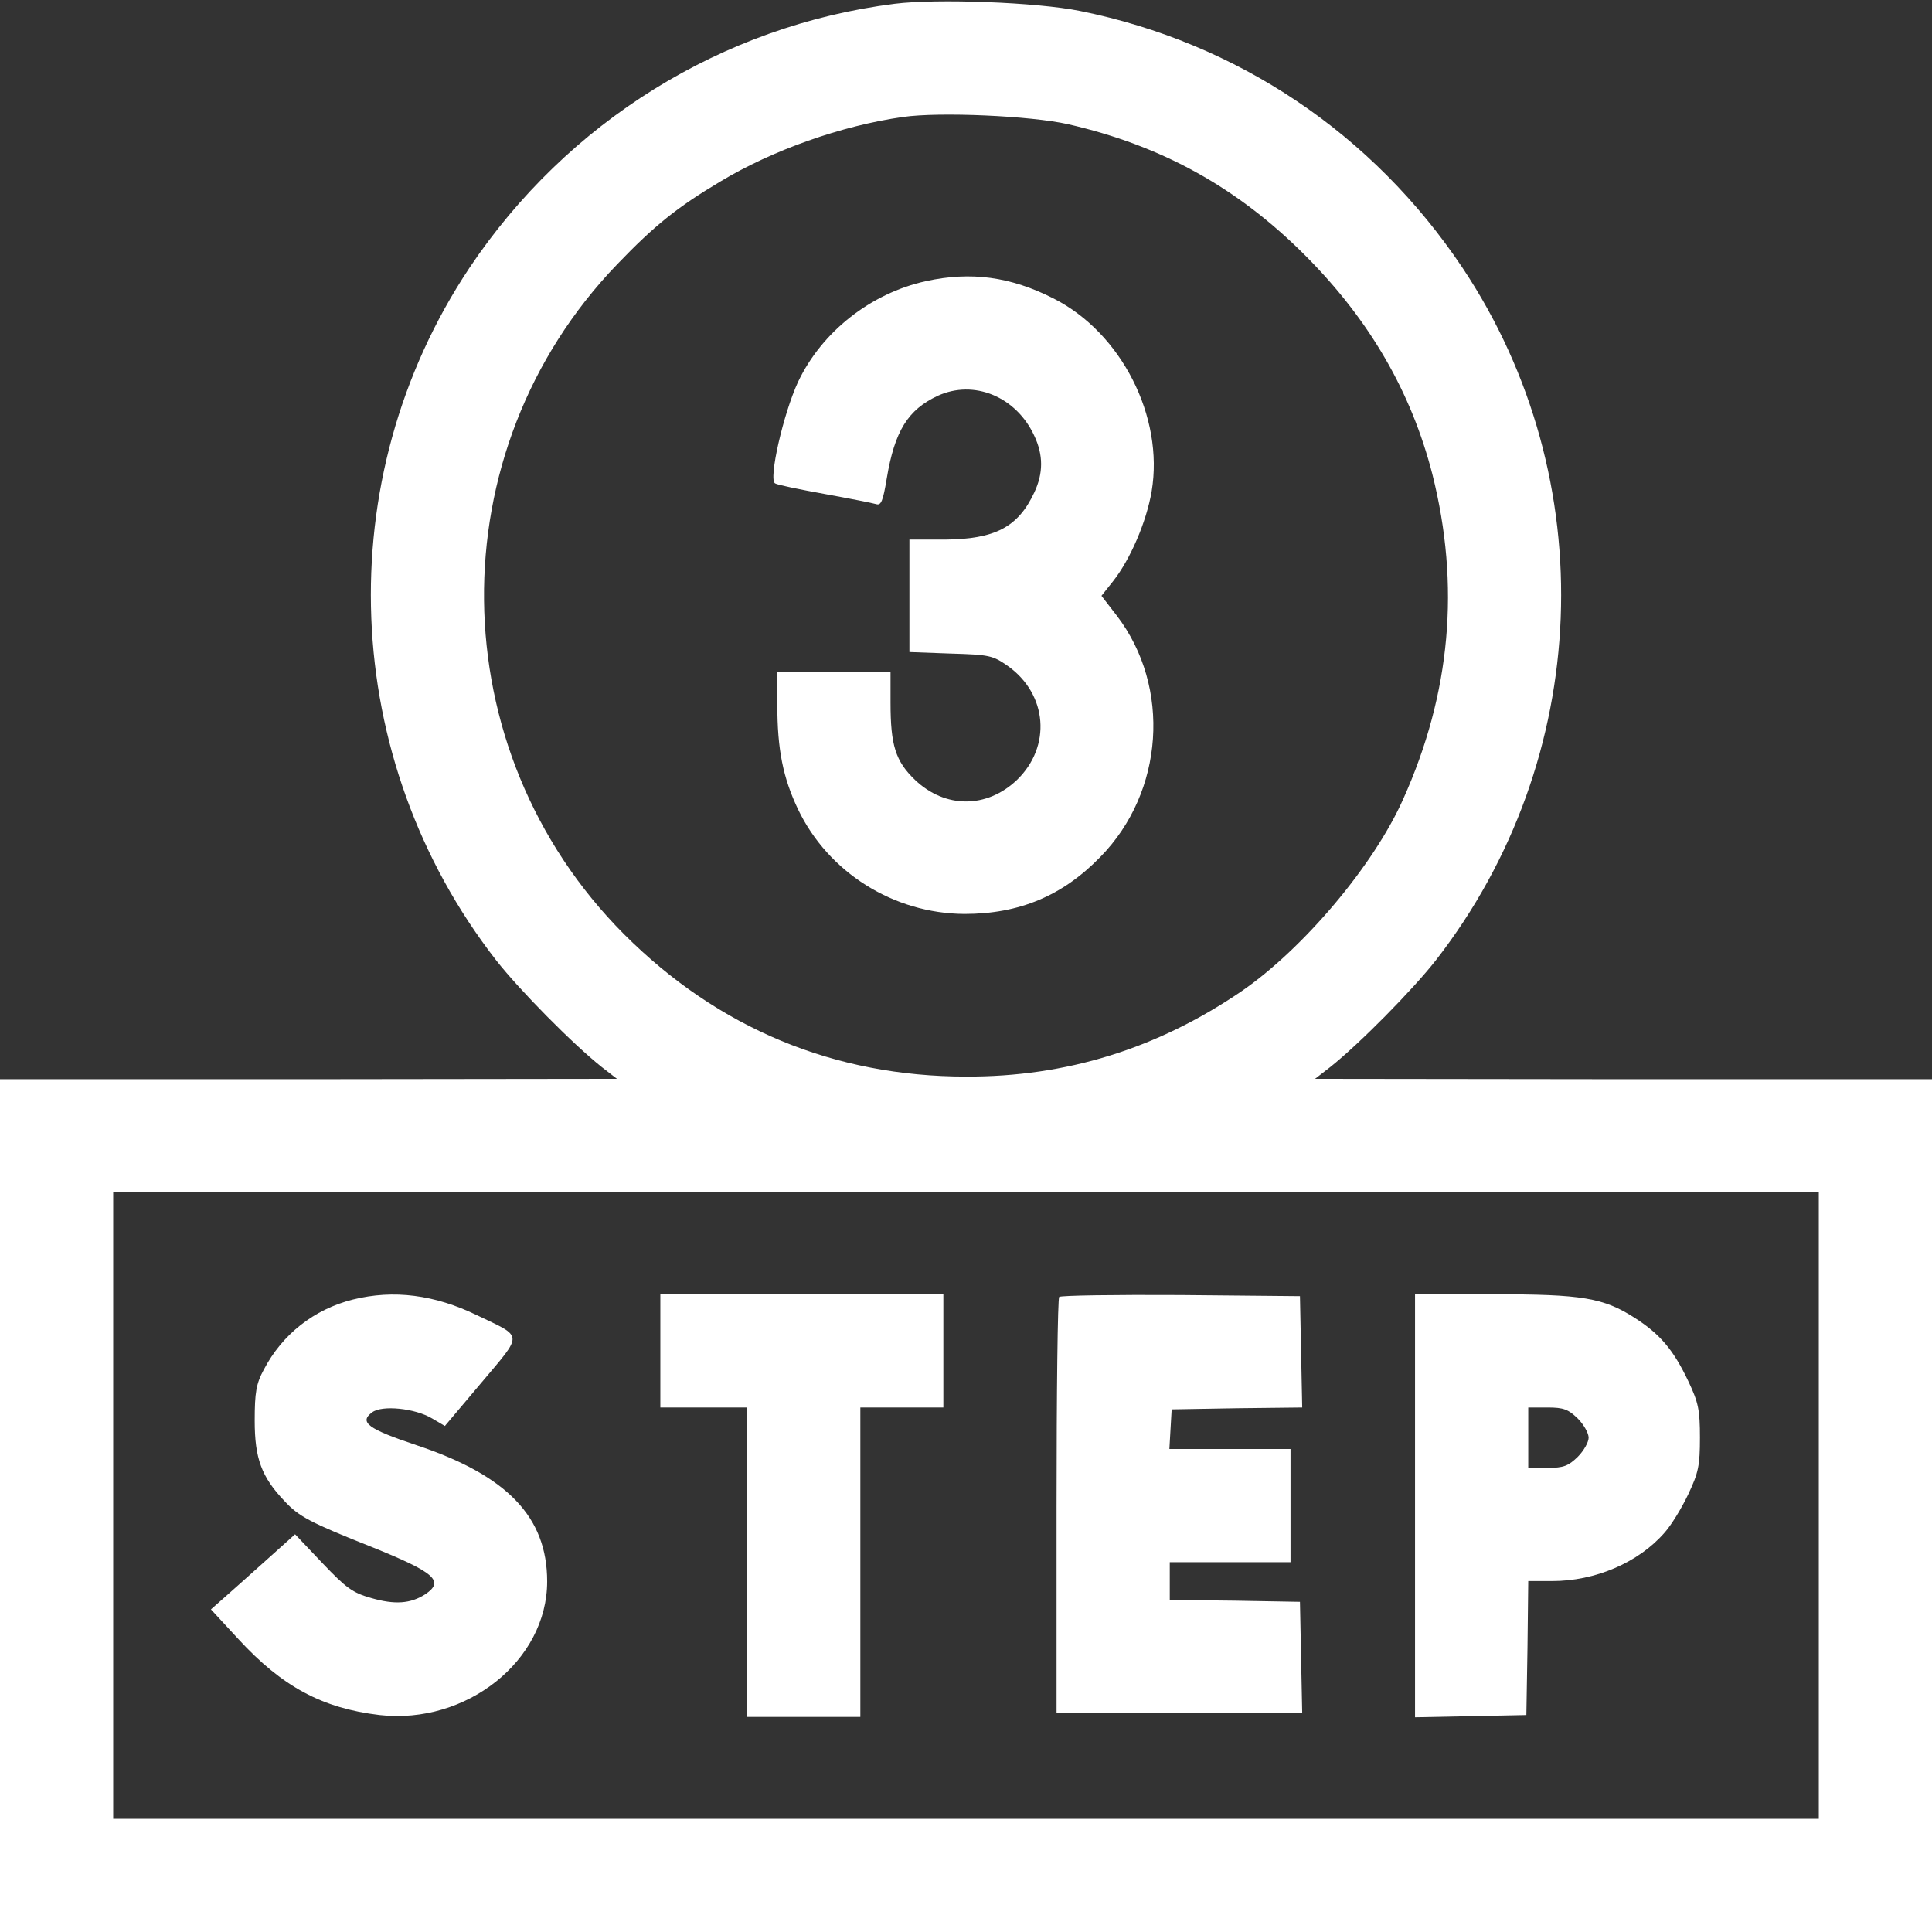 <svg width="96" height="96" viewBox="0 0 96 96" fill="none" xmlns="http://www.w3.org/2000/svg">
<rect x="0" y="0" width="96" height="96" fill="#333333" stroke="none"/>
<path d="M44.456 0.188C35.869 1.275 28.181 6.056 23.325 13.312C16.331 23.812 16.875 37.725 24.656 47.719C25.819 49.2 28.444 51.862 29.906 53.025L30.656 53.606L15.338 53.625H0V74.812V96H48H96V74.812V53.625H80.681L65.344 53.606L66.094 53.025C67.556 51.862 70.181 49.2 71.344 47.719C79.125 37.725 79.669 23.812 72.675 13.312C68.213 6.638 61.481 2.119 53.663 0.544C51.525 0.112 46.556 -0.075 44.456 0.188ZM53.062 6.169C57.731 7.237 61.5 9.319 64.894 12.731C68.062 15.919 70.125 19.481 71.175 23.569C72.562 29.081 72.094 34.444 69.713 39.731C68.25 43.013 64.744 47.156 61.688 49.256C57.506 52.106 52.987 53.513 48 53.494C41.456 53.494 35.681 51.094 31.012 46.425C21.863 37.256 21.712 22.425 30.675 13.125C32.531 11.194 33.656 10.294 35.794 9.019C38.381 7.462 41.812 6.244 44.869 5.812C46.688 5.55 51.225 5.756 53.062 6.169ZM90.375 74.812V90.375H48H5.625V74.812V59.25H48H90.375V74.812Z" fill="white"/>
<path d="M46.013 13.969C43.275 14.569 40.837 16.481 39.656 18.975C38.925 20.55 38.175 23.831 38.513 24.019C38.625 24.094 39.731 24.319 40.969 24.544C42.206 24.769 43.35 24.994 43.538 25.05C43.781 25.125 43.875 24.9 44.062 23.775C44.456 21.413 45.112 20.363 46.594 19.669C48.394 18.844 50.494 19.706 51.394 21.656C51.844 22.613 51.844 23.512 51.394 24.469C50.587 26.194 49.444 26.794 46.931 26.812H45.188V29.606V32.4L47.231 32.475C49.163 32.531 49.331 32.569 50.081 33.094C52.05 34.5 52.256 37.087 50.531 38.756C49.031 40.181 46.969 40.181 45.469 38.756C44.494 37.819 44.25 37.031 44.25 34.913V33.375H41.438H38.625V35.025C38.625 37.237 38.906 38.644 39.656 40.219C41.156 43.35 44.4 45.394 47.925 45.413C50.644 45.413 52.8 44.513 54.675 42.581C57.844 39.356 58.2 34.144 55.5 30.6L54.731 29.606L55.312 28.875C56.156 27.806 56.962 25.95 57.225 24.413C57.844 20.719 55.725 16.538 52.35 14.831C50.212 13.744 48.244 13.481 46.013 13.969Z" fill="white"/>
<path d="M17.531 64.575C15.6 65.062 14.025 66.3 13.106 68.062C12.731 68.756 12.656 69.188 12.656 70.594C12.656 72.469 12.994 73.388 14.138 74.588C14.85 75.356 15.413 75.656 18.488 76.875C21.6 78.131 22.106 78.562 21.131 79.219C20.4 79.688 19.613 79.744 18.45 79.406C17.513 79.144 17.194 78.9 16.013 77.662L14.663 76.237L13.2 77.55C12.413 78.263 11.475 79.088 11.119 79.406L10.481 79.969L11.85 81.45C14.025 83.812 16.013 84.881 18.863 85.219C23.175 85.706 27.188 82.519 27.188 78.581C27.188 75.375 25.2 73.312 20.7 71.812C18.281 71.006 17.831 70.669 18.488 70.181C18.975 69.806 20.625 69.975 21.469 70.481L22.106 70.856L23.925 68.7C26.006 66.225 26.025 66.469 23.719 65.362C21.6 64.331 19.556 64.069 17.531 64.575Z" fill="white"/>
<path d="M32.812 67.125V69.938H34.969H37.125V77.625V85.312H39.938H42.75V77.625V69.938H44.812H46.875V67.125V64.312H39.844H32.812V67.125Z" fill="white"/>
<path d="M52.631 64.444C52.556 64.5 52.5 69.188 52.5 74.85V85.125H58.594H64.706L64.65 82.35L64.594 79.594L61.369 79.537L58.125 79.5V78.562V77.625H61.125H64.125V74.812V72H61.106H58.106L58.163 71.006L58.219 70.031L61.462 69.975L64.706 69.938L64.65 67.162L64.594 64.406L58.669 64.35C55.425 64.331 52.706 64.369 52.631 64.444Z" fill="white"/>
<path d="M70.312 74.812V85.331L73.088 85.275L75.844 85.219L75.9 81.881L75.938 78.562H77.119C79.275 78.562 81.412 77.644 82.706 76.162C83.044 75.787 83.569 74.925 83.888 74.25C84.394 73.181 84.469 72.825 84.469 71.438C84.469 70.05 84.394 69.694 83.888 68.625C83.156 67.088 82.5 66.3 81.244 65.494C79.669 64.481 78.619 64.312 74.213 64.312H70.312V74.812ZM78.394 70.481C78.694 70.781 78.938 71.213 78.938 71.438C78.938 71.662 78.694 72.094 78.394 72.394C77.925 72.844 77.7 72.938 76.894 72.938H75.938V71.438V69.938H76.894C77.7 69.938 77.925 70.031 78.394 70.481Z" fill="white"/>
</svg>
